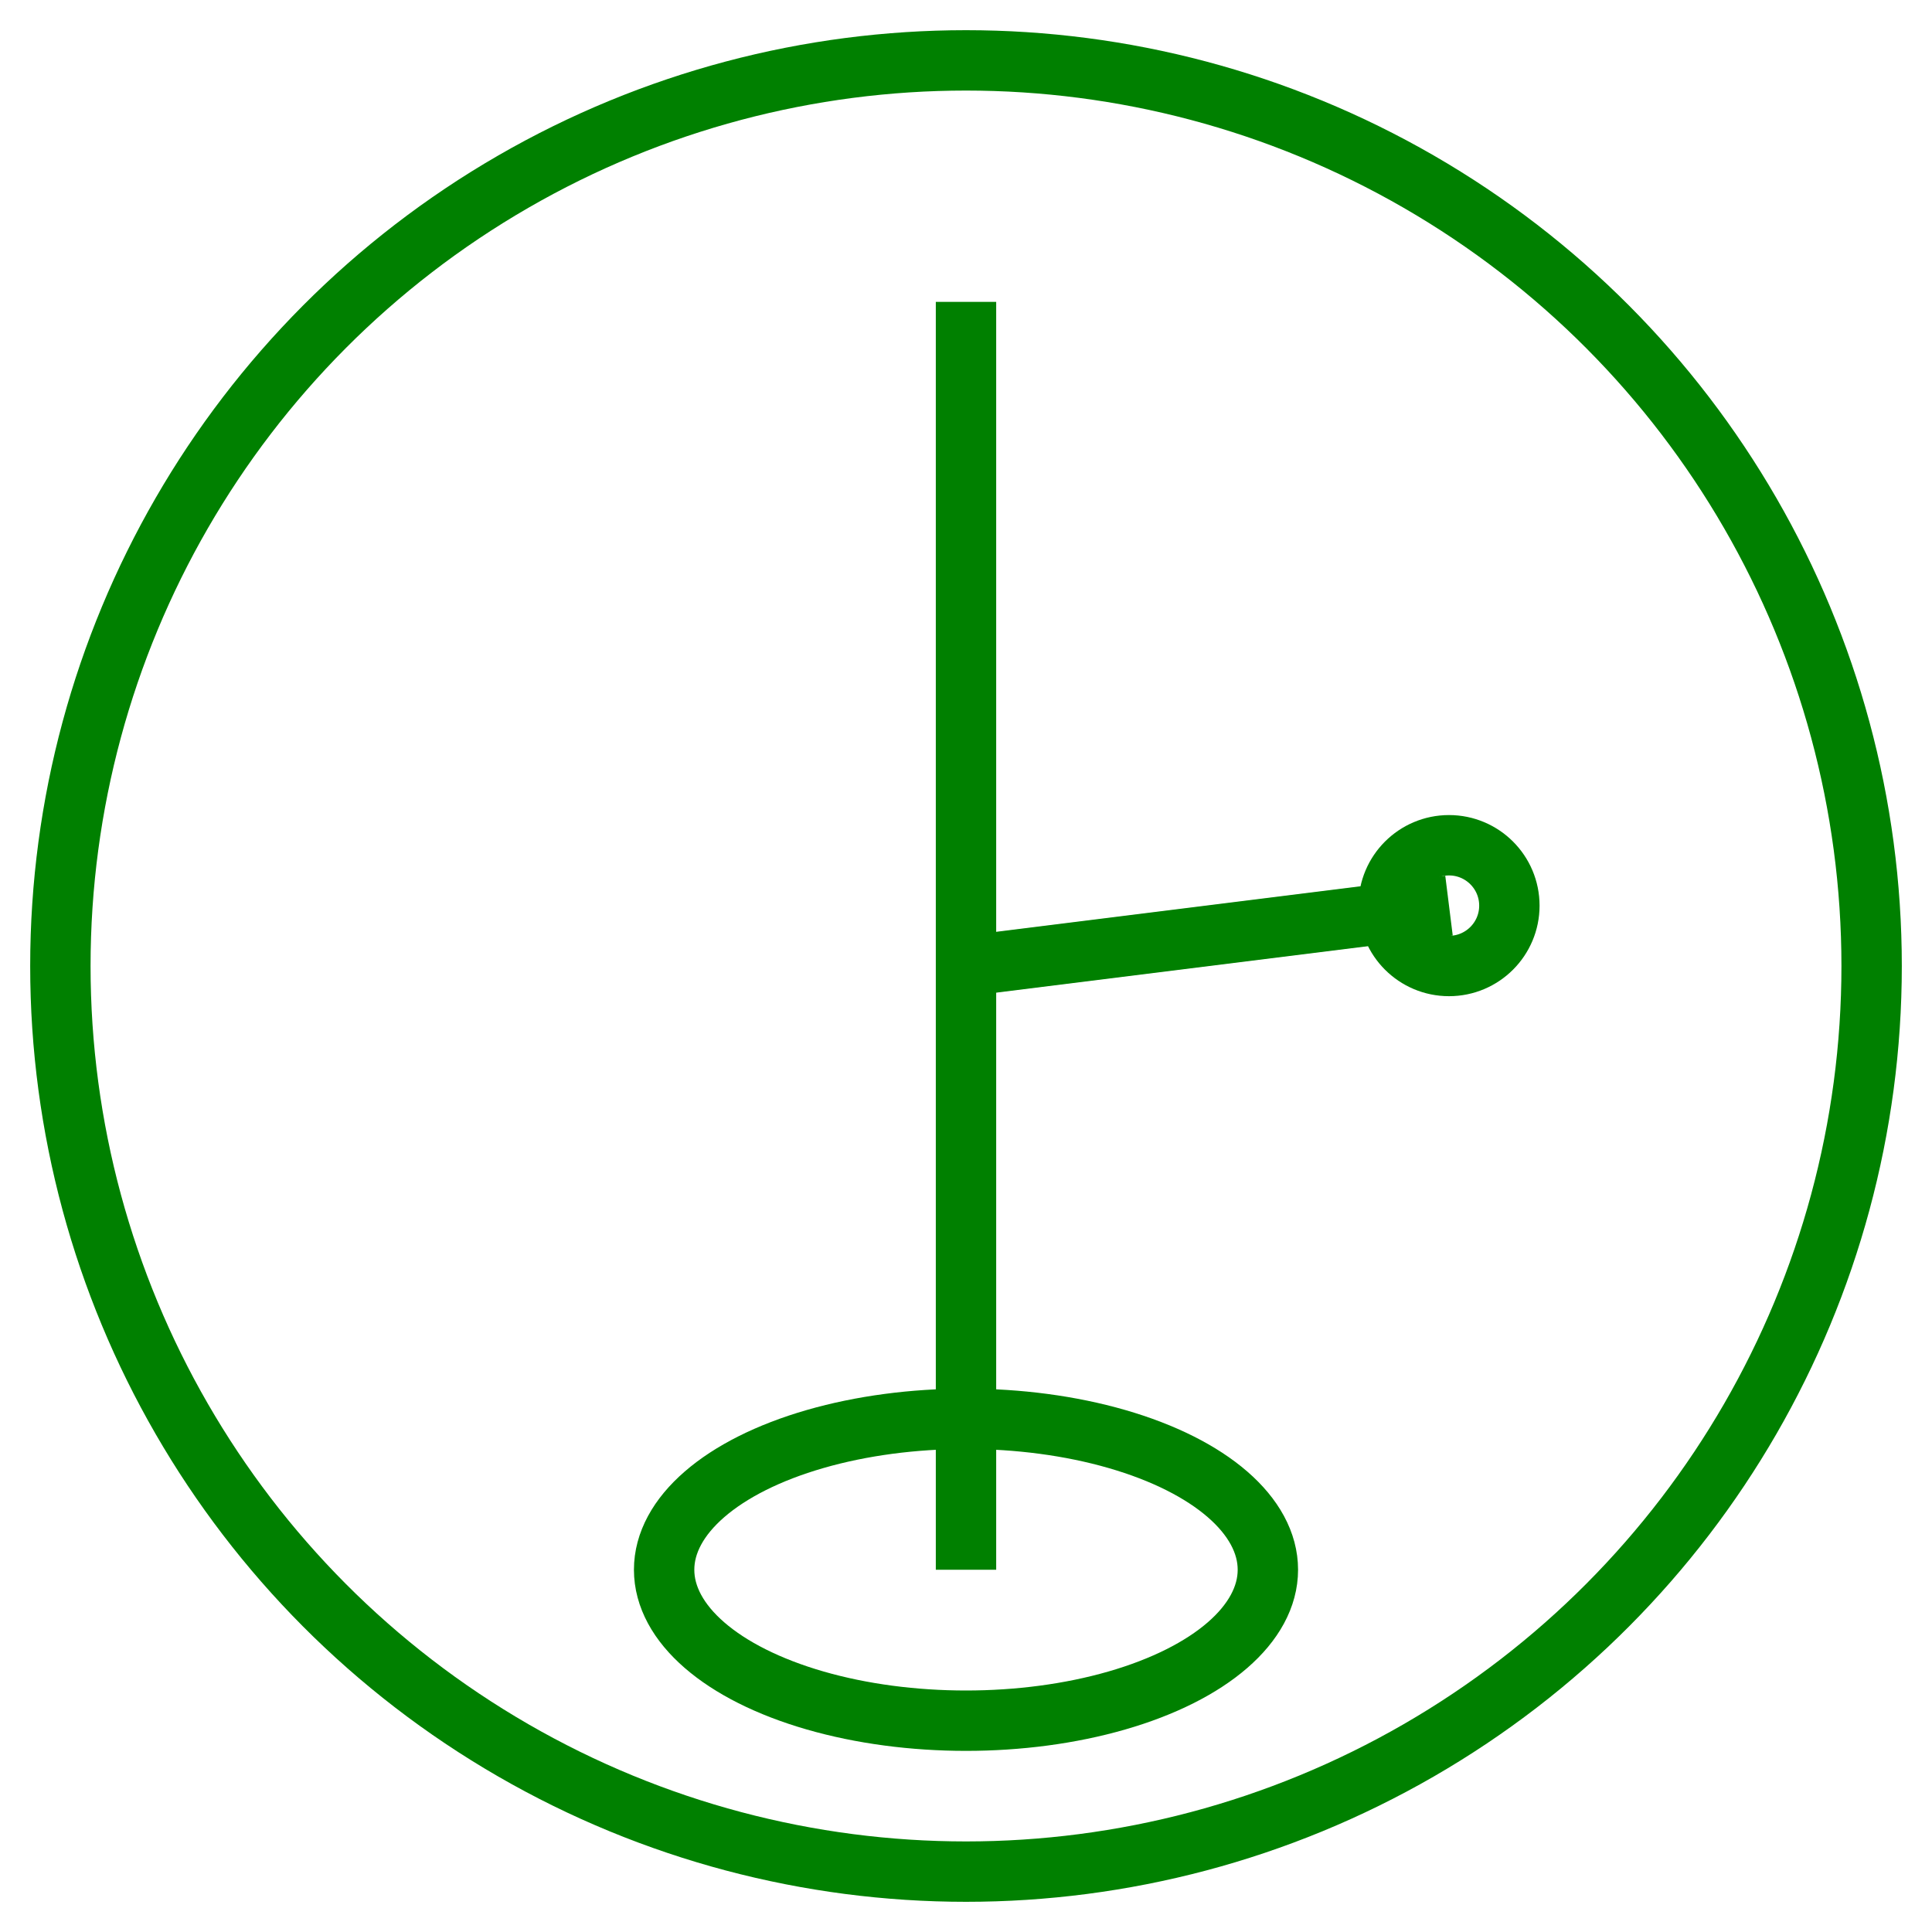 <svg xmlns="http://www.w3.org/2000/svg" viewBox="0 0 64 64" fill="none" stroke="#000" stroke-width="2">
  <circle cx="32" cy="32" r="30" stroke="green" />
  <line x1="32" y1="10" x2="32" y2="52" stroke="green"/>
  <ellipse cx="32" cy="52" rx="10" ry="5" stroke="green"/>
  <line x1="32" y1="32" x2="48" y2="30" stroke="green"/>
  <circle cx="48" cy="30" r="2" stroke="green"/>
</svg>